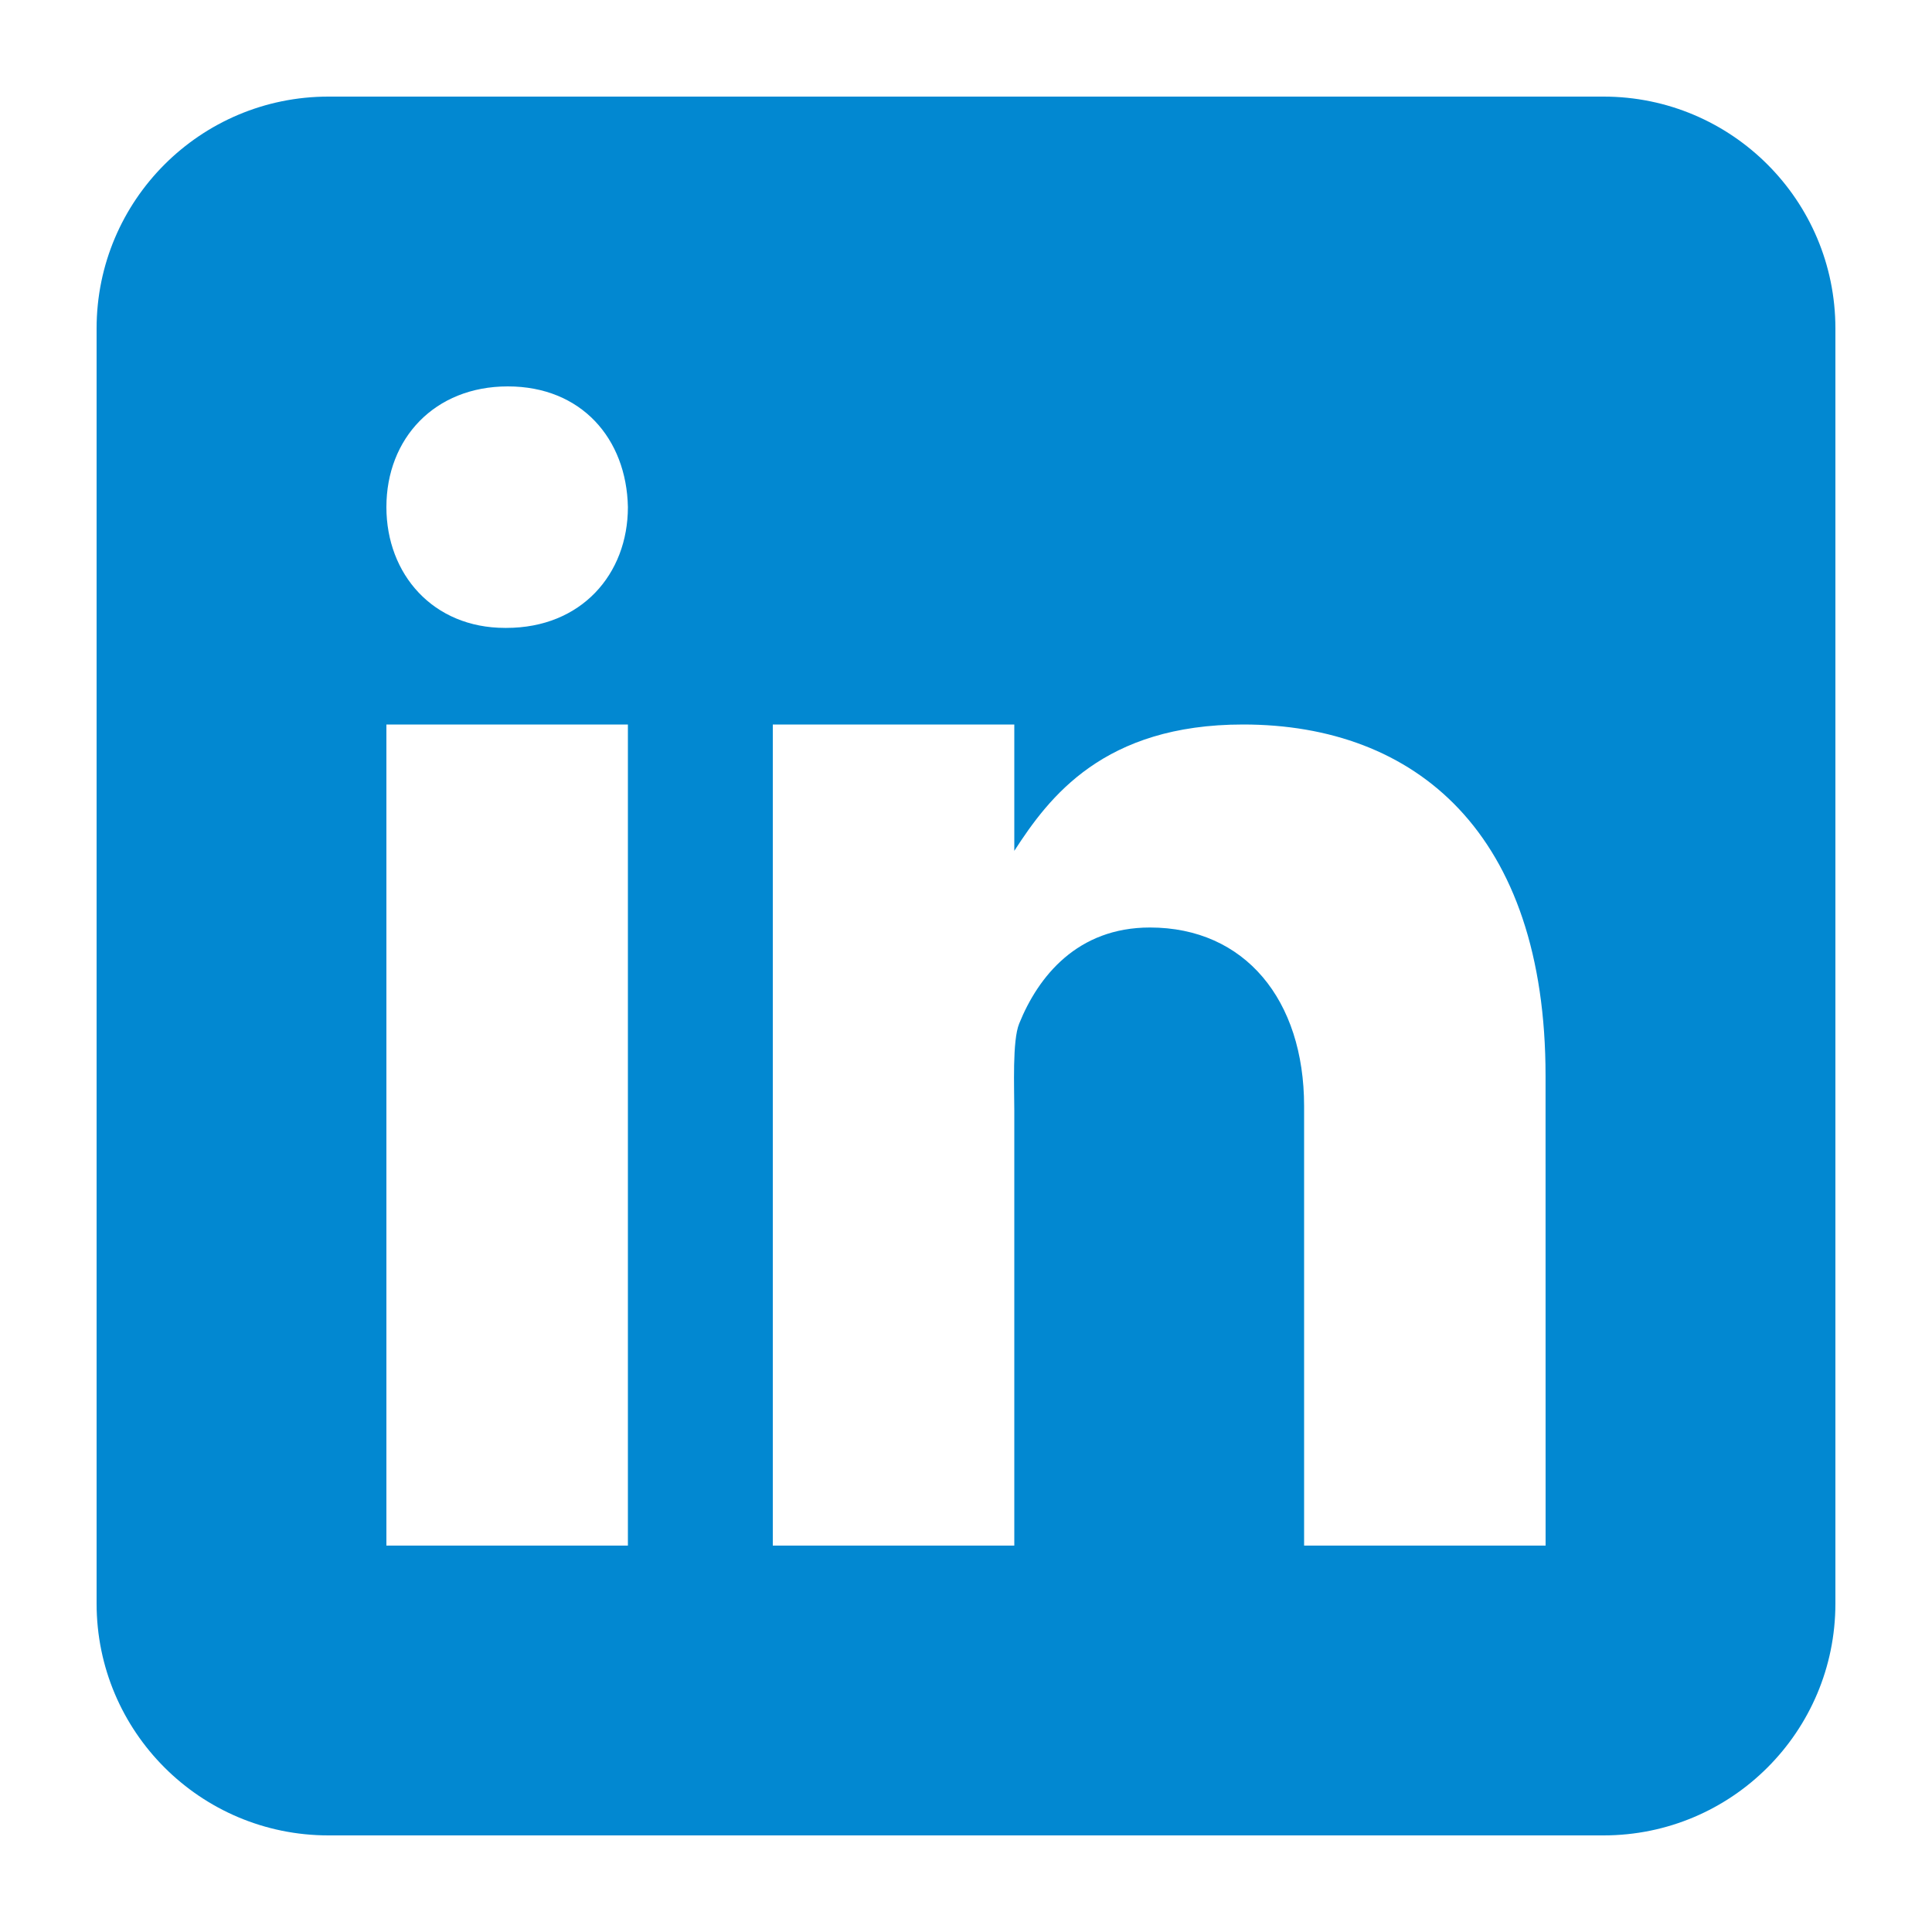 <?xml version="1.0" standalone="no"?><!DOCTYPE svg PUBLIC "-//W3C//DTD SVG 1.1//EN" "http://www.w3.org/Graphics/SVG/1.1/DTD/svg11.dtd"><svg t="1739498484689" class="icon" viewBox="0 0 1024 1024" version="1.1" xmlns="http://www.w3.org/2000/svg" p-id="29369" xmlns:xlink="http://www.w3.org/1999/xlink" width="200" height="200"><path d="M849.92 51.2H174.08c-67.866 0-122.88 55.014-122.88 122.88v675.84c0 67.866 55.014 122.88 122.88 122.88h675.84c67.866 0 122.88-55.014 122.88-122.88V174.08c0-67.866-55.014-122.88-122.88-122.88zM332.8 819.2H204.8V384h128v435.2zM268.416 332.8h-0.717C229.504 332.8 204.8 304.333 204.8 268.774 204.8 232.448 230.272 204.8 269.158 204.8c38.938 0 62.925 27.648 63.642 63.974C332.8 304.307 308.096 332.8 268.416 332.8zM691.2 819.2v-232.934c0-56.264-31.36-94.669-81.715-94.669-38.426 0-59.213 25.907-69.299 50.944-3.686 8.96-2.586 33.741-2.586 46.259v230.4h-128V384h128v66.97c18.458-28.57 47.36-66.97 121.288-66.97 91.602 0 160.287 57.6 160.287 186.214L819.2 819.2h-128z" fill="#0288D1" p-id="29370"></path></svg>